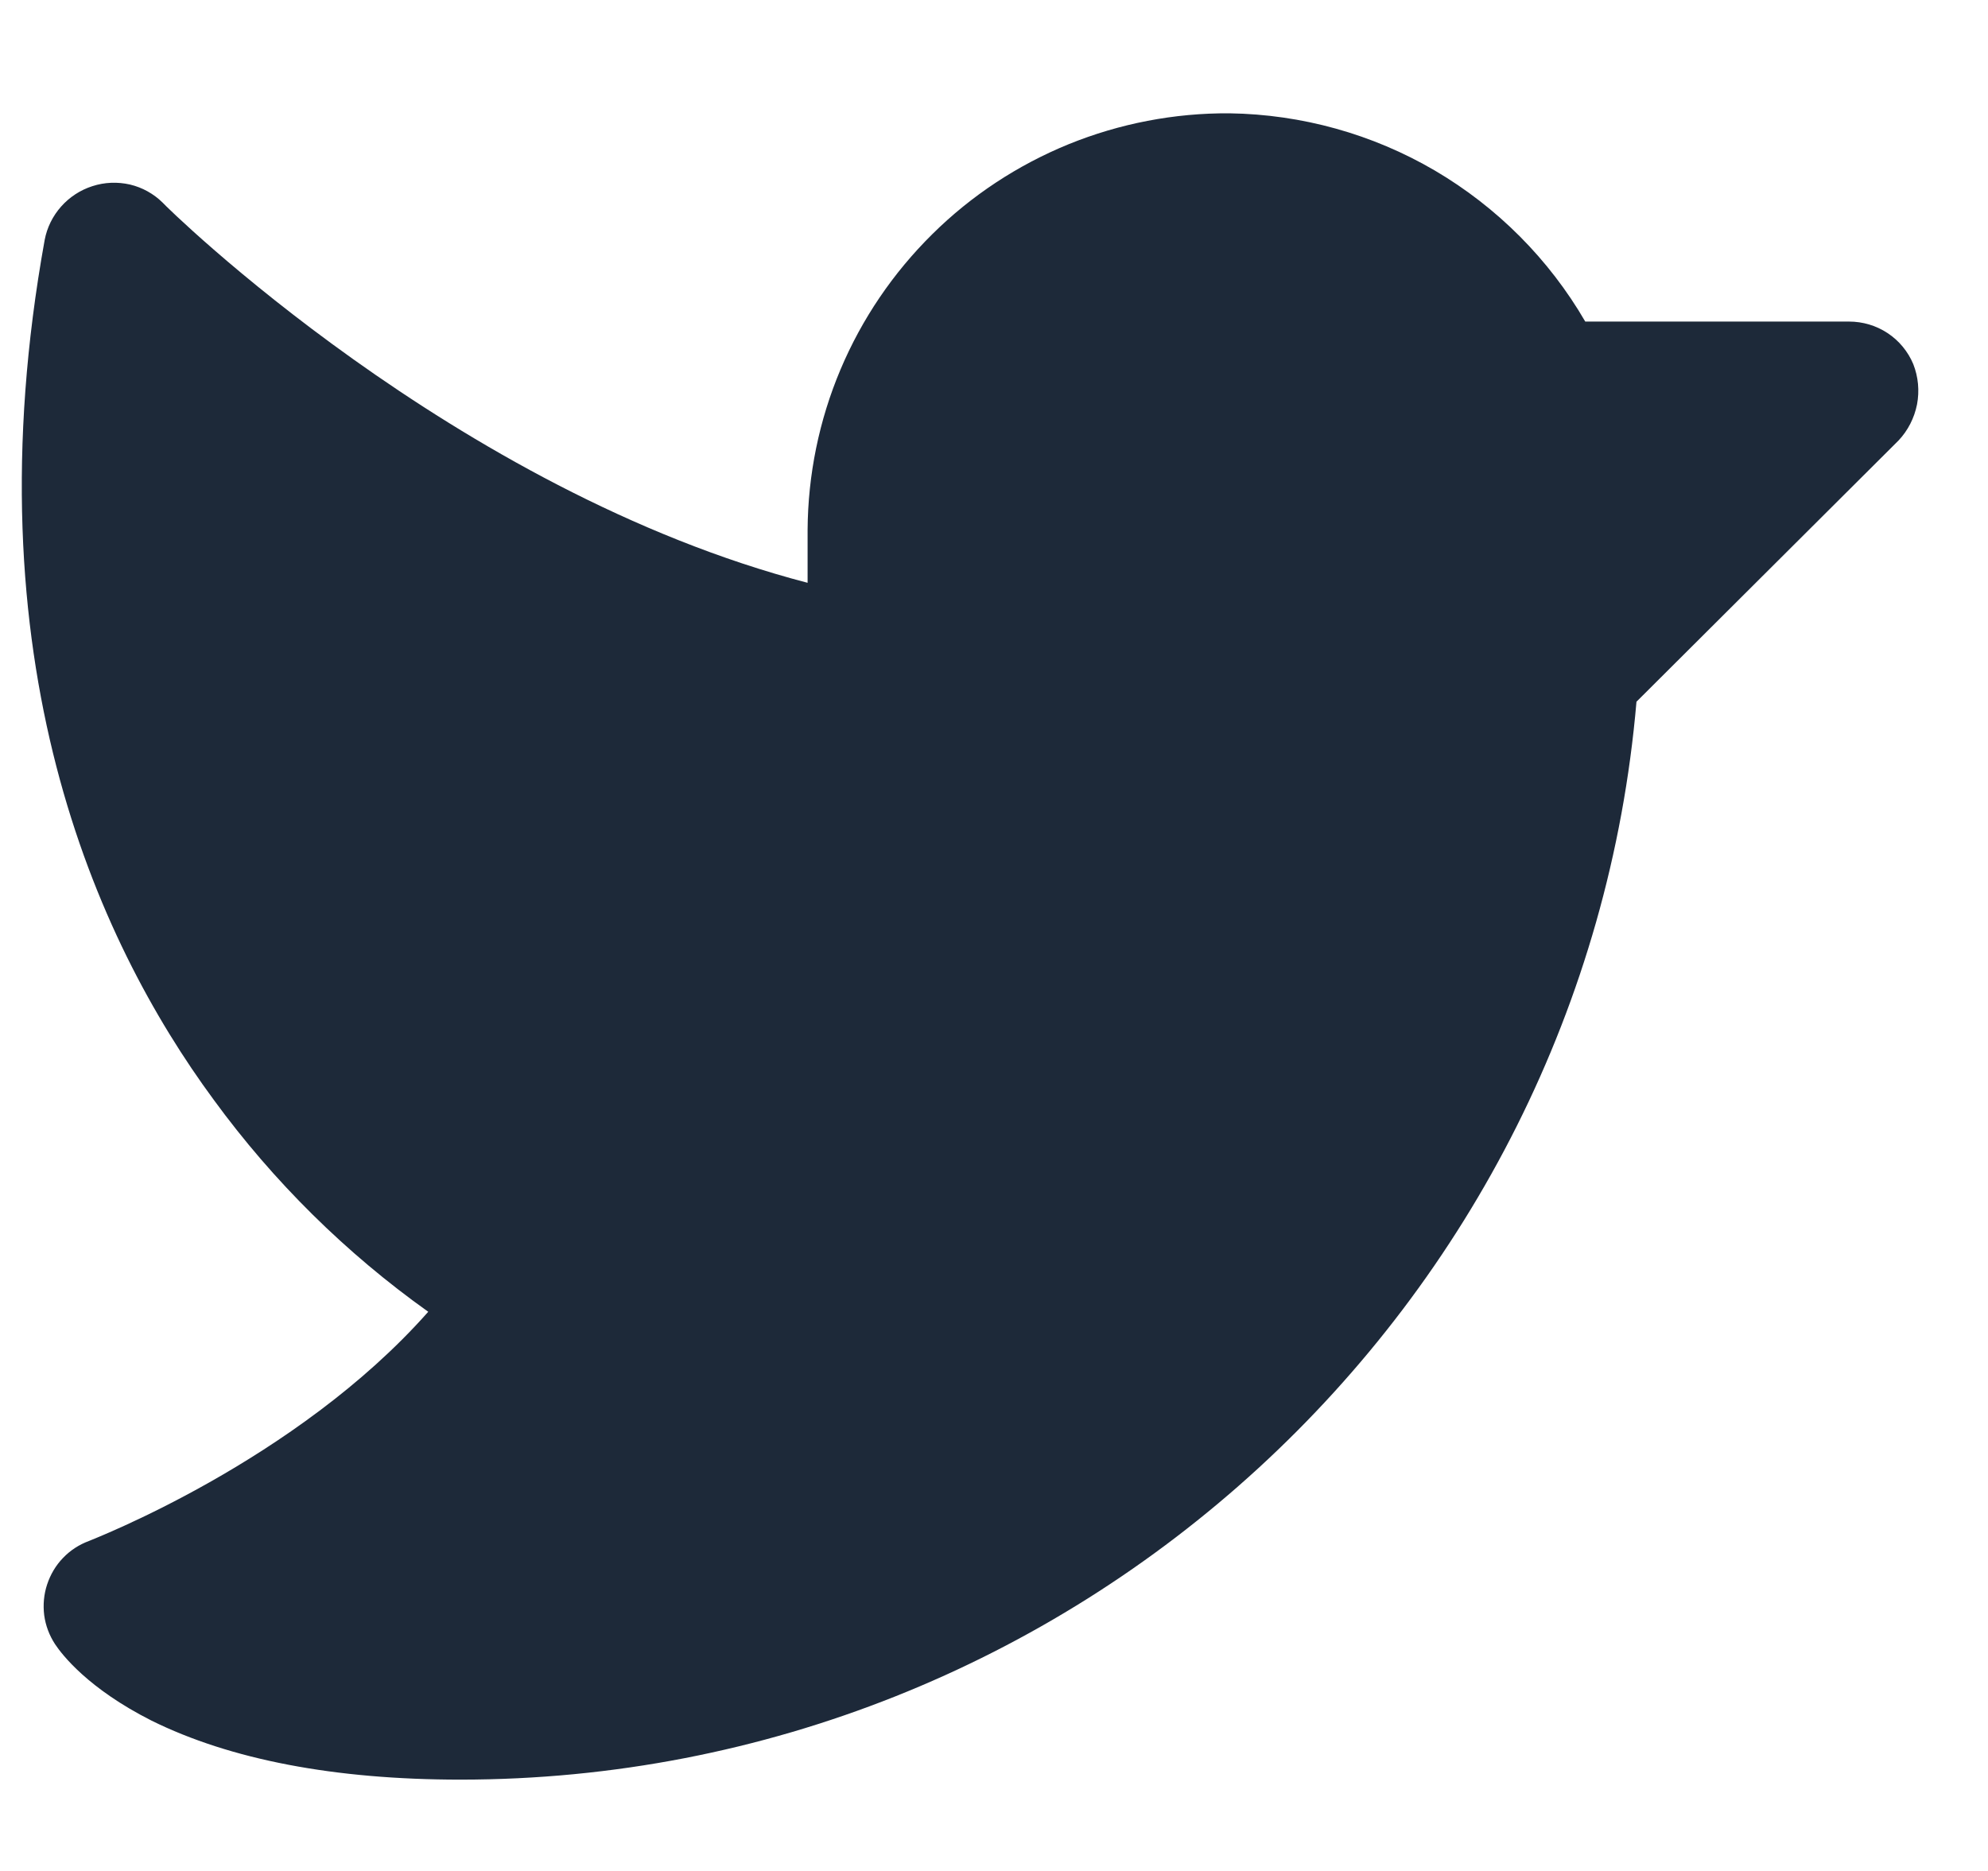 <svg width="17" height="16" viewBox="0 0 17 16" fill="none" xmlns="http://www.w3.org/2000/svg">
<path d="M16.235 3.767L13.994 6.001C13.548 11.189 9.17 15.219 3.937 15.219C2.861 15.219 1.97 15.048 1.295 14.714C0.753 14.44 0.53 14.15 0.471 14.061C0.422 13.986 0.39 13.902 0.378 13.813C0.367 13.725 0.375 13.634 0.403 13.55C0.431 13.465 0.477 13.387 0.539 13.323C0.601 13.258 0.677 13.209 0.761 13.178C0.775 13.17 2.527 12.502 3.662 11.218C2.958 10.717 2.339 10.105 1.829 9.407C0.812 8.027 -0.264 5.63 0.382 2.052C0.402 1.946 0.451 1.847 0.523 1.766C0.595 1.685 0.687 1.625 0.79 1.592C0.894 1.558 1.005 1.554 1.111 1.578C1.217 1.603 1.314 1.657 1.391 1.733C1.414 1.763 3.885 4.197 6.906 4.984V4.531C6.909 4.061 7.004 3.595 7.187 3.161C7.37 2.727 7.637 2.334 7.972 2.003C8.306 1.672 8.703 1.411 9.139 1.233C9.575 1.056 10.042 0.966 10.513 0.969C11.131 0.978 11.736 1.146 12.269 1.458C12.802 1.771 13.246 2.216 13.556 2.75H15.812C15.929 2.75 16.044 2.784 16.142 2.849C16.239 2.913 16.316 3.006 16.361 3.114C16.404 3.223 16.415 3.343 16.393 3.459C16.37 3.574 16.316 3.681 16.235 3.767Z" fill="#1D2939"/>
</svg>
